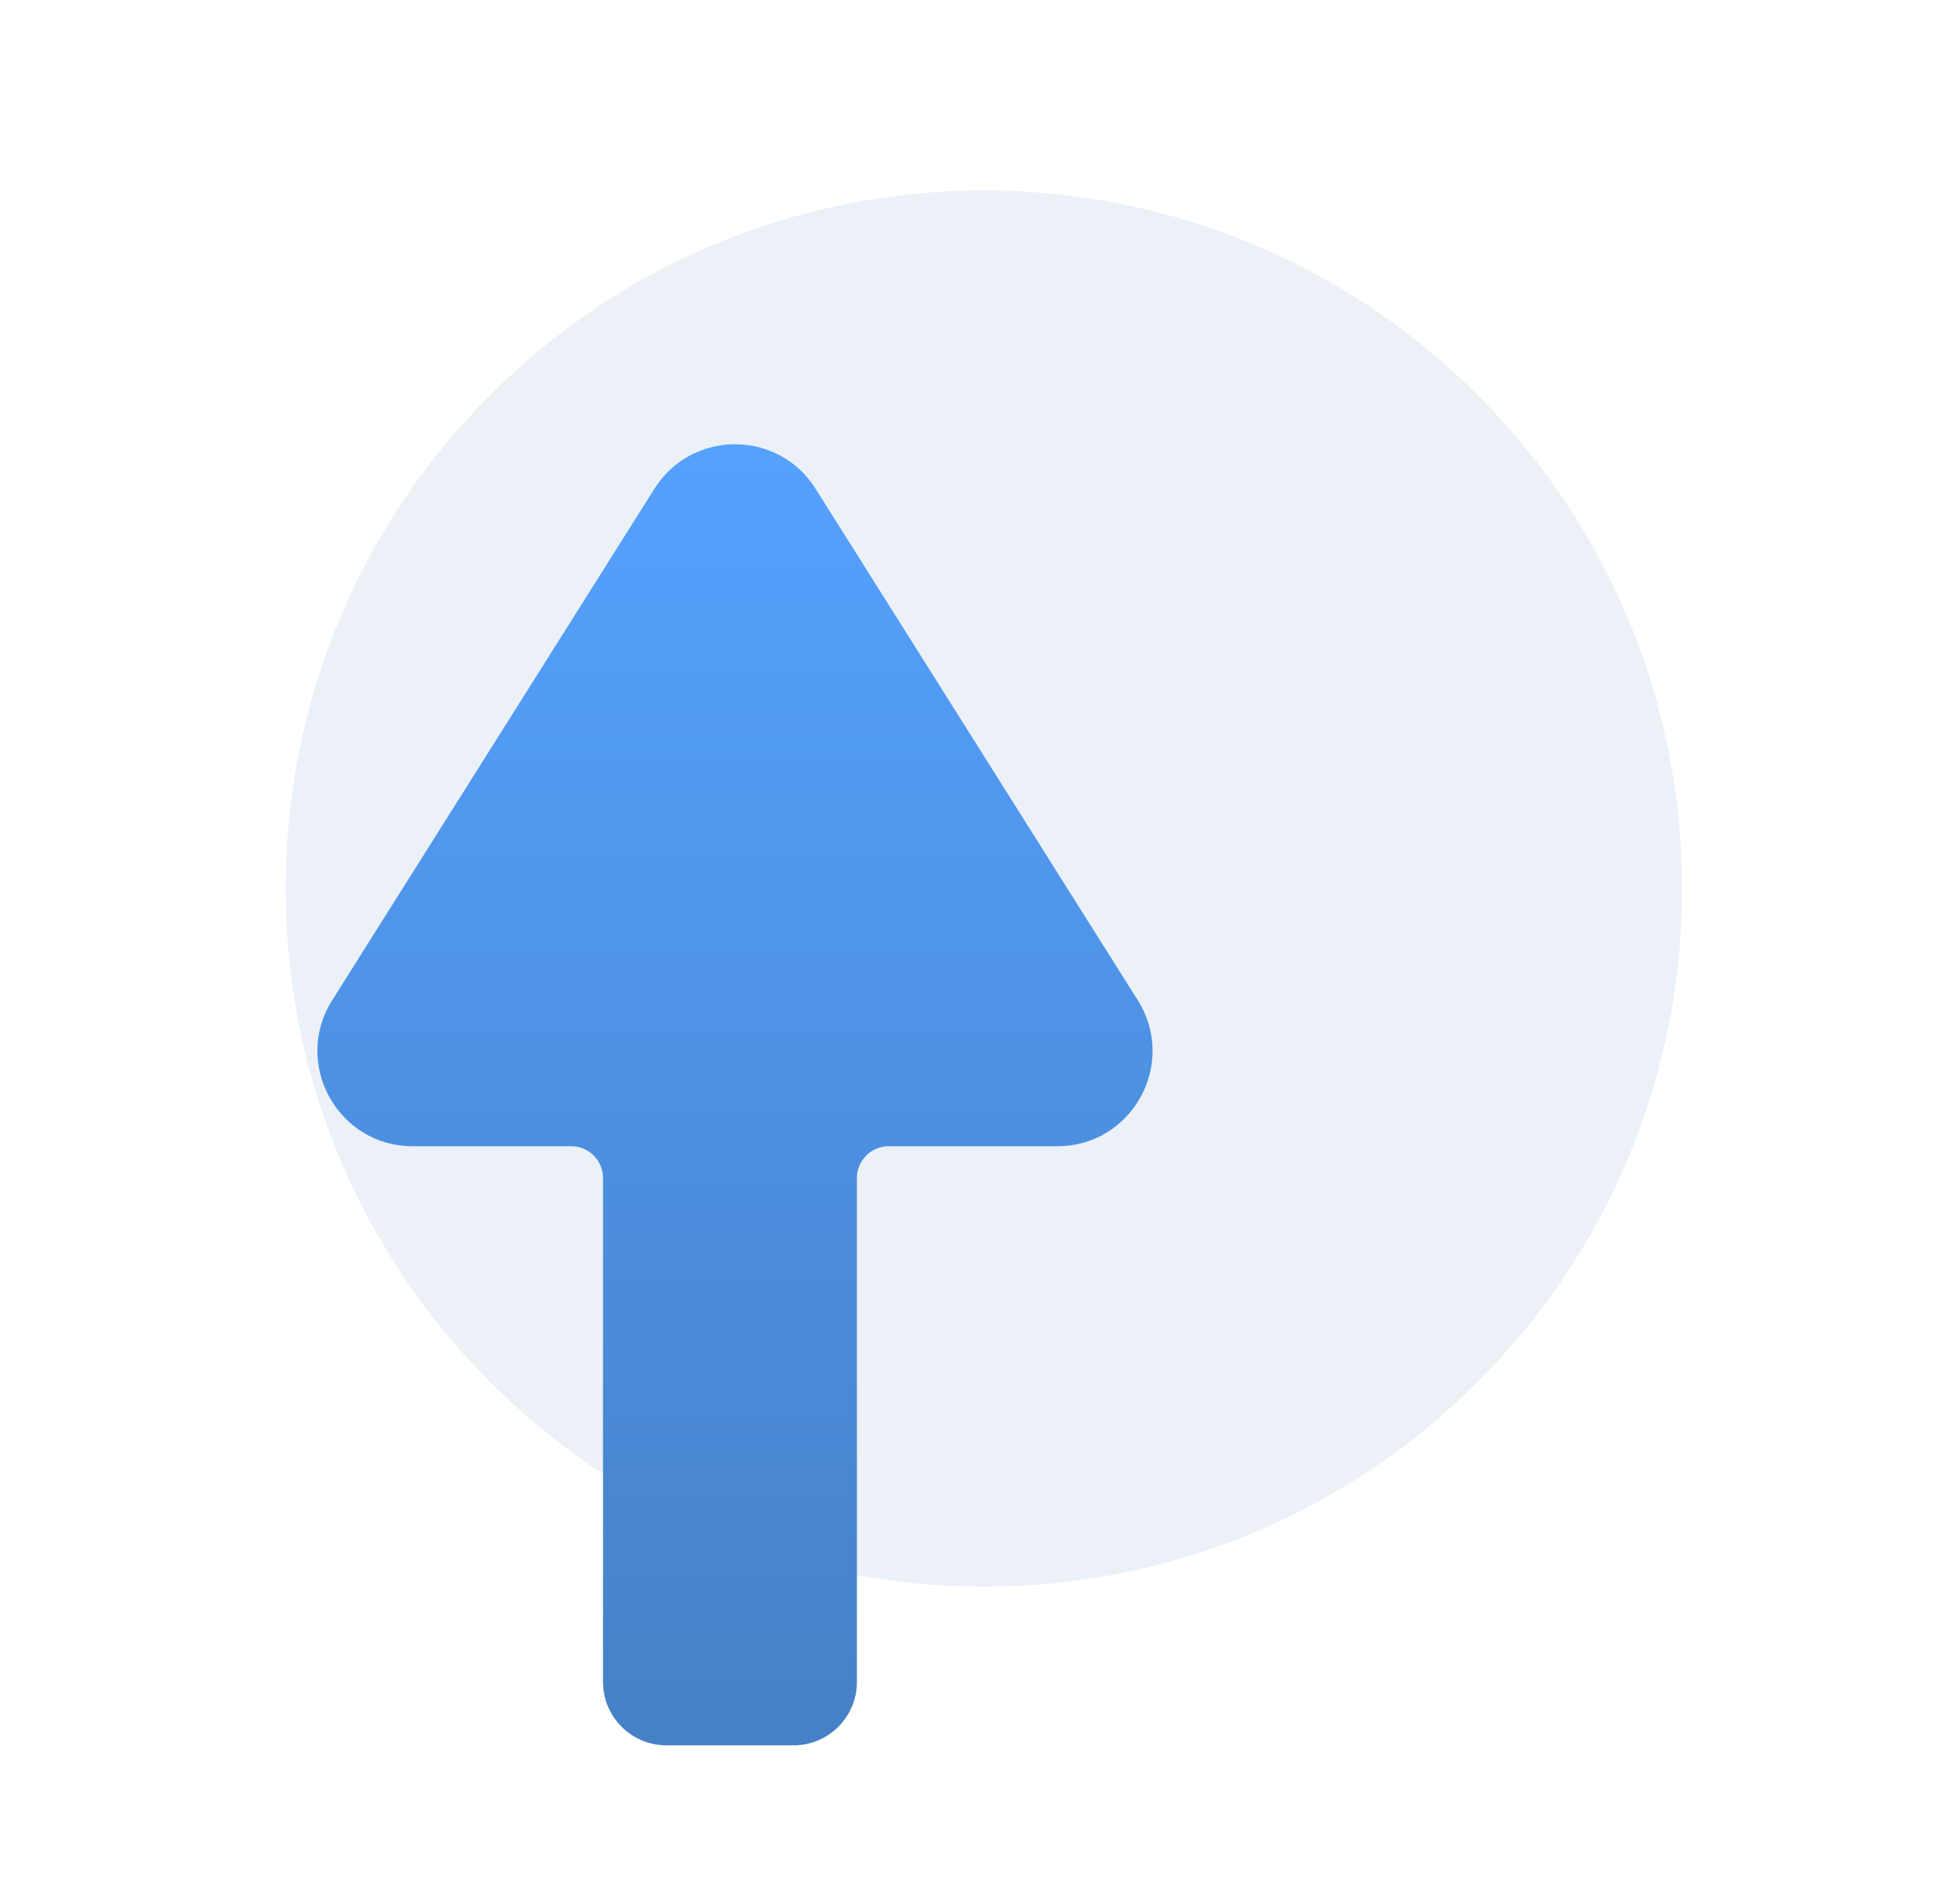 <svg width="61" height="60" viewBox="0 0 61 60" fill="none" xmlns="http://www.w3.org/2000/svg">
<path opacity="0.5" fill-rule="evenodd" clip-rule="evenodd" d="M31 50C43.15 50 53 40.15 53 28C53 15.85 43.15 6 31 6C18.85 6 9 15.85 9 28C9 40.15 18.85 50 31 50Z" fill="#DAE5F3"/>
<path fill-rule="evenodd" clip-rule="evenodd" d="M25.697 15.401C24.52 13.533 21.797 13.533 20.62 15.401L10.466 31.522C9.208 33.52 10.644 36.121 13.005 36.121H18C18.552 36.121 19 36.569 19 37.121L19 53C19 54.105 19.895 55 21 55H25C26.105 55 27 54.105 27 53L27 37.121C27 36.569 27.448 36.121 28 36.121H33.312C35.673 36.121 37.108 33.52 35.85 31.522L25.697 15.401Z" fill="url(#paint0_linear_12920_2674)"/>
<defs>
<linearGradient id="paint0_linear_12920_2674" x1="23.25" y1="13.371" x2="23.25" y2="57.633" gradientUnits="userSpaceOnUse">
<stop stop-color="#55A2FF"/>
<stop offset="1" stop-color="#457EC3"/>
</linearGradient>
</defs>
</svg>
